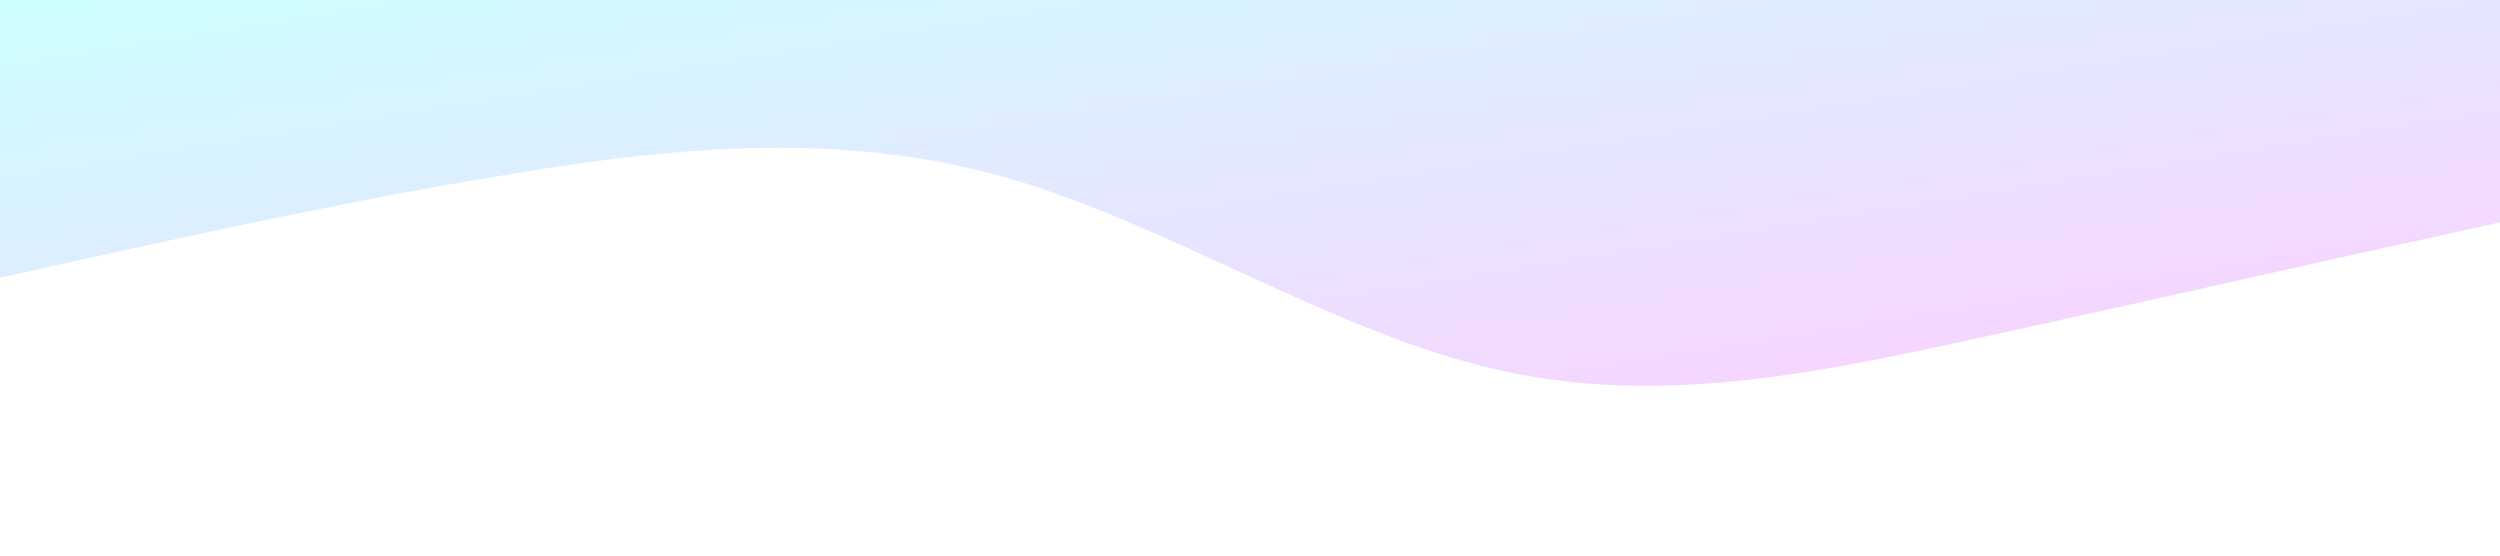 <svg preserveAspectRatio="none" viewBox="0 0 1440 320" xmlns="http://www.w3.org/2000/svg">
  <defs>
    <linearGradient id="waveGradient" x1="0" y1="0" x2="1" y2="1">
      <stop offset="0%" stop-color="#00ffff" stop-opacity="0.2"/>
      <stop offset="100%" stop-color="#ff00ff" stop-opacity="0.2"/>
    </linearGradient>
  </defs>
  <path fill="url(#waveGradient)" d="M0,160L48,149.3C96,139,192,117,288,101.3C384,85,480,75,576,101.3C672,128,768,192,864,213.3C960,235,1056,213,1152,192C1248,171,1344,149,1392,138.7L1440,128L1440,0L0,0Z"/>
</svg>